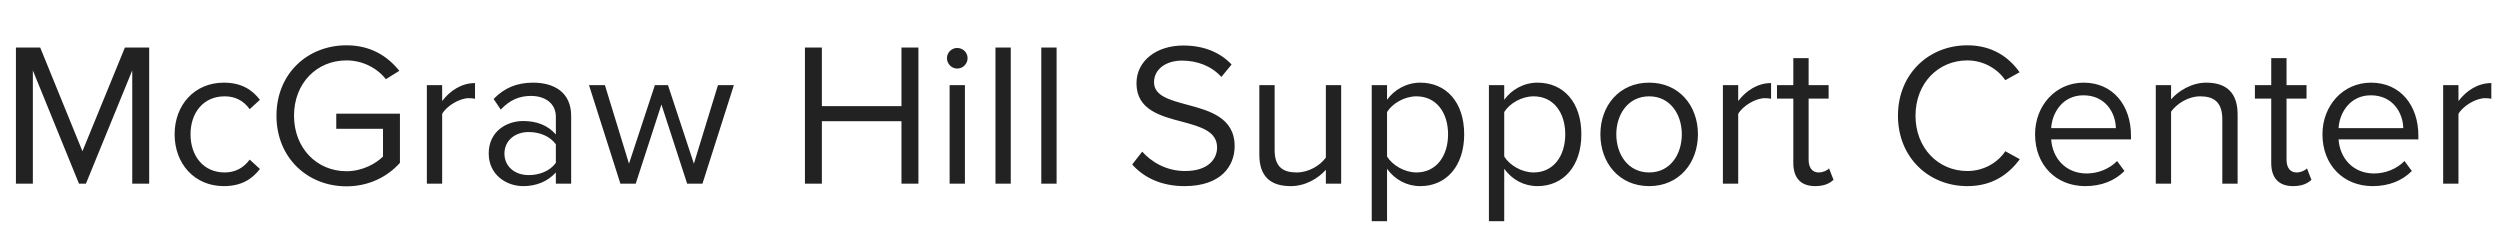 <svg width="245" height="24" viewBox="0 0 245 24" fill="none" xmlns="http://www.w3.org/2000/svg">
<path d="M12.96 18V6.9L8.42 18H7.74L3.22 6.9V18H1.56V4.66H3.94L8.08 14.82L12.24 4.66H14.62V18H12.96ZM17.112 13.16C17.112 10.3 19.052 8.1 21.932 8.1C23.692 8.1 24.732 8.82 25.472 9.78L24.472 10.7C23.832 9.82 23.012 9.44 22.012 9.44C19.952 9.44 18.672 11.02 18.672 13.16C18.672 15.3 19.952 16.9 22.012 16.9C23.012 16.9 23.832 16.5 24.472 15.64L25.472 16.56C24.732 17.52 23.692 18.24 21.932 18.24C19.052 18.24 17.112 16.04 17.112 13.16ZM27.094 11.34C27.094 7.2 30.154 4.44 33.954 4.44C36.314 4.44 37.954 5.48 39.134 6.94L37.814 7.76C36.974 6.68 35.554 5.92 33.954 5.92C31.034 5.92 28.814 8.16 28.814 11.34C28.814 14.5 31.034 16.78 33.954 16.78C35.554 16.78 36.874 16 37.534 15.34V12.62H32.954V11.14H39.194V15.96C37.954 17.34 36.134 18.26 33.954 18.26C30.154 18.26 27.094 15.48 27.094 11.34ZM41.832 18V8.34H43.332V9.9C44.112 8.88 45.232 8.14 46.552 8.14V9.68C46.372 9.64 46.192 9.62 45.952 9.62C45.032 9.62 43.772 10.38 43.332 11.16V18H41.832ZM54.474 18V16.9C53.674 17.78 52.574 18.24 51.274 18.24C49.634 18.24 47.894 17.14 47.894 15.04C47.894 12.88 49.634 11.86 51.274 11.86C52.594 11.86 53.694 12.28 54.474 13.18V11.44C54.474 10.14 53.434 9.4 52.034 9.4C50.874 9.4 49.934 9.82 49.074 10.74L48.374 9.7C49.414 8.62 50.654 8.1 52.234 8.1C54.274 8.1 55.974 9.02 55.974 11.36V18H54.474ZM54.474 15.96V14.14C53.894 13.34 52.874 12.94 51.814 12.94C50.414 12.94 49.434 13.82 49.434 15.06C49.434 16.28 50.414 17.16 51.814 17.16C52.874 17.16 53.894 16.76 54.474 15.96ZM67.341 18L64.82 10.24L62.3 18H60.8L57.721 8.34H59.281L61.641 16.04L64.18 8.34H65.46L68.001 16.04L70.361 8.34H71.921L68.841 18H67.341ZM88.344 18V11.88H80.544V18H78.884V4.66H80.544V10.4H88.344V4.66H90.004V18H88.344ZM93.802 6.72C93.263 6.72 92.802 6.26 92.802 5.7C92.802 5.14 93.263 4.7 93.802 4.7C94.362 4.7 94.823 5.14 94.823 5.7C94.823 6.26 94.362 6.72 93.802 6.72ZM93.062 18V8.34H94.562V18H93.062ZM97.555 18V4.66H99.055V18H97.555ZM102.047 18V4.66H103.547V18H102.047ZM110.955 16.12L111.935 14.86C112.815 15.84 114.255 16.76 116.135 16.76C118.515 16.76 119.275 15.48 119.275 14.46C119.275 12.86 117.655 12.42 115.895 11.94C113.755 11.38 111.375 10.78 111.375 8.16C111.375 5.96 113.335 4.46 115.955 4.46C117.995 4.46 119.575 5.14 120.695 6.32L119.695 7.54C118.695 6.44 117.295 5.94 115.835 5.94C114.235 5.94 113.095 6.8 113.095 8.06C113.095 9.4 114.635 9.8 116.335 10.26C118.515 10.84 120.995 11.52 120.995 14.32C120.995 16.26 119.675 18.24 116.075 18.24C113.755 18.24 112.055 17.36 110.955 16.12ZM129.934 18V16.64C129.194 17.48 127.934 18.24 126.494 18.24C124.474 18.24 123.414 17.26 123.414 15.16V8.34H124.914V14.7C124.914 16.4 125.774 16.9 127.074 16.9C128.254 16.9 129.374 16.22 129.934 15.44V8.34H131.434V18H129.934ZM135.93 21.68H134.43V8.34H135.93V9.78C136.63 8.8 137.83 8.1 139.19 8.1C141.73 8.1 143.49 10.02 143.49 13.16C143.49 16.28 141.73 18.24 139.19 18.24C137.87 18.24 136.71 17.62 135.93 16.54V21.68ZM141.91 13.16C141.91 11.02 140.75 9.44 138.81 9.44C137.63 9.44 136.45 10.14 135.93 10.98V15.34C136.45 16.18 137.63 16.9 138.81 16.9C140.75 16.9 141.91 15.3 141.91 13.16ZM147.414 21.68H145.914V8.34H147.414V9.78C148.114 8.8 149.314 8.1 150.674 8.1C153.214 8.1 154.974 10.02 154.974 13.16C154.974 16.28 153.214 18.24 150.674 18.24C149.354 18.24 148.194 17.62 147.414 16.54V21.68ZM153.394 13.16C153.394 11.02 152.234 9.44 150.294 9.44C149.114 9.44 147.934 10.14 147.414 10.98V15.34C147.934 16.18 149.114 16.9 150.294 16.9C152.234 16.9 153.394 15.3 153.394 13.16ZM161.618 18.24C158.678 18.24 156.838 15.96 156.838 13.16C156.838 10.36 158.678 8.1 161.618 8.1C164.558 8.1 166.398 10.36 166.398 13.16C166.398 15.96 164.558 18.24 161.618 18.24ZM161.618 16.9C163.678 16.9 164.818 15.14 164.818 13.16C164.818 11.2 163.678 9.44 161.618 9.44C159.558 9.44 158.398 11.2 158.398 13.16C158.398 15.14 159.558 16.9 161.618 16.9ZM168.844 18V8.34H170.344V9.9C171.124 8.88 172.244 8.14 173.564 8.14V9.68C173.384 9.64 173.204 9.62 172.964 9.62C172.044 9.62 170.784 10.38 170.344 11.16V18H168.844ZM177.885 18.24C176.465 18.24 175.745 17.42 175.745 15.98V9.66H174.145V8.34H175.745V5.7H177.245V8.34H179.205V9.66H177.245V15.66C177.245 16.38 177.565 16.9 178.225 16.9C178.645 16.9 179.045 16.72 179.245 16.5L179.685 17.62C179.305 17.98 178.765 18.24 177.885 18.24ZM192.8 18.24C189.02 18.24 186 15.44 186 11.34C186 7.24 189.02 4.44 192.8 4.44C195.22 4.44 196.86 5.58 197.92 7.08L196.52 7.86C195.76 6.74 194.38 5.92 192.8 5.92C189.94 5.92 187.72 8.16 187.72 11.34C187.72 14.5 189.94 16.76 192.8 16.76C194.38 16.76 195.76 15.96 196.52 14.82L197.94 15.6C196.82 17.12 195.22 18.24 192.8 18.24ZM199.436 13.16C199.436 10.36 201.436 8.1 204.196 8.1C207.116 8.1 208.836 10.38 208.836 13.28V13.66H201.016C201.136 15.48 202.416 17 204.496 17C205.596 17 206.716 16.56 207.476 15.78L208.196 16.76C207.236 17.72 205.936 18.24 204.356 18.24C201.496 18.24 199.436 16.18 199.436 13.16ZM204.176 9.34C202.116 9.34 201.096 11.08 201.016 12.56H207.356C207.336 11.12 206.376 9.34 204.176 9.34ZM217.786 18V11.68C217.786 9.98 216.926 9.44 215.626 9.44C214.446 9.44 213.326 10.16 212.766 10.94V18H211.266V8.34H212.766V9.74C213.446 8.94 214.766 8.1 216.206 8.1C218.226 8.1 219.286 9.12 219.286 11.22V18H217.786ZM224.721 18.24C223.301 18.24 222.581 17.42 222.581 15.98V9.66H220.981V8.34H222.581V5.7H224.081V8.34H226.041V9.66H224.081V15.66C224.081 16.38 224.401 16.9 225.061 16.9C225.481 16.9 225.881 16.72 226.081 16.5L226.521 17.62C226.141 17.98 225.601 18.24 224.721 18.24ZM227.6 13.16C227.6 10.36 229.6 8.1 232.36 8.1C235.28 8.1 237 10.38 237 13.28V13.66H229.18C229.3 15.48 230.58 17 232.66 17C233.76 17 234.88 16.56 235.64 15.78L236.36 16.76C235.4 17.72 234.1 18.24 232.52 18.24C229.66 18.24 227.6 16.18 227.6 13.16ZM232.34 9.34C230.28 9.34 229.26 11.08 229.18 12.56H235.52C235.5 11.12 234.54 9.34 232.34 9.34ZM239.43 18V8.34H240.93V9.9C241.71 8.88 242.83 8.14 244.15 8.14V9.68C243.97 9.64 243.79 9.62 243.55 9.62C242.63 9.62 241.37 10.38 240.93 11.16V18H239.43Z" fill="#222222"/>
</svg>
